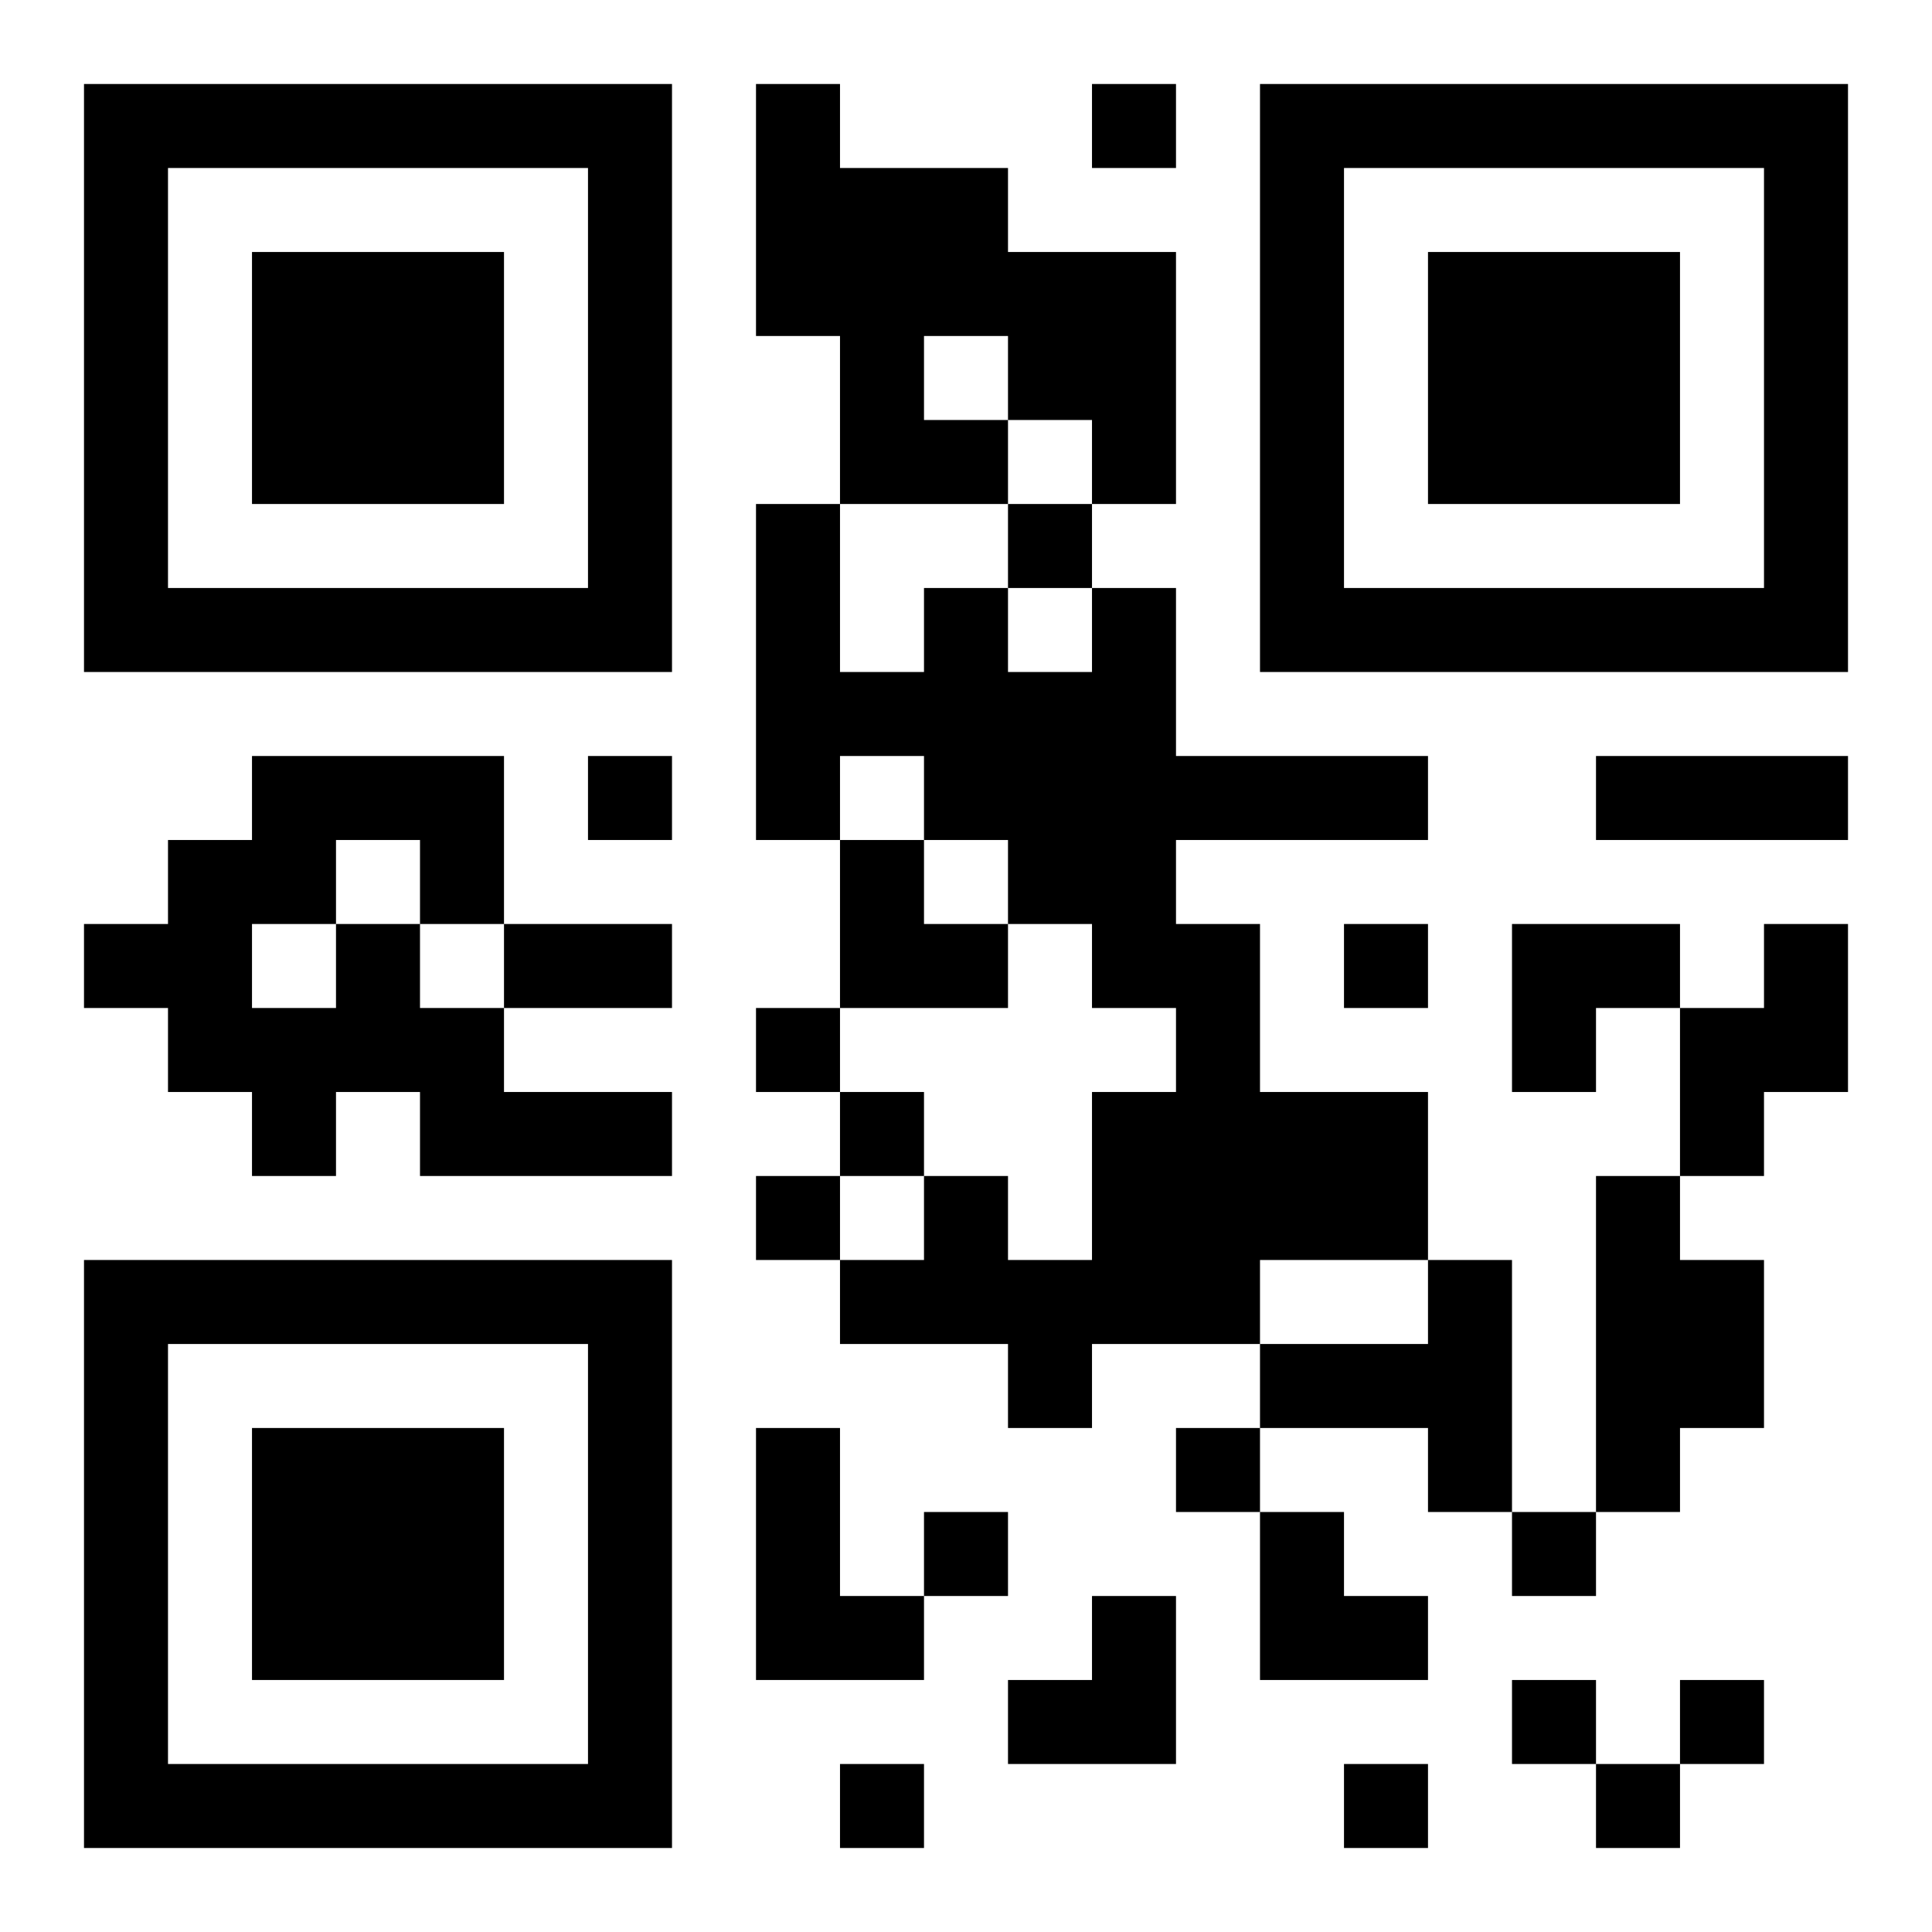 <?xml version="1.0" encoding="UTF-8"?>
<!DOCTYPE svg PUBLIC "-//W3C//DTD SVG 1.1//EN" "http://www.w3.org/Graphics/SVG/1.1/DTD/svg11.dtd">
<svg xmlns="http://www.w3.org/2000/svg" version="1.1" viewBox="0 0 23 23" stroke="none">
	<rect width="100%" height="100%" fill="#ffffff"/>
	<path d="M1,1h7v1h-7z M9,1h1v3h-1z M13,1h1v1h-1z M15,1h7v1h-7z M1,2h1v6h-1z M7,2h1v6h-1z M10,2h2v2h-2z M15,2h1v6h-1z M21,2h1v6h-1z M3,3h3v3h-3z M12,3h2v2h-2z M17,3h3v3h-3z M10,4h1v2h-1z M11,5h1v1h-1z M13,5h1v1h-1z M9,6h1v4h-1z M12,6h1v1h-1z M2,7h5v1h-5z M11,7h1v3h-1z M13,7h1v5h-1z M16,7h5v1h-5z M10,8h1v1h-1z M12,8h1v3h-1z M3,9h3v1h-3z M7,9h1v1h-1z M14,9h3v1h-3z M19,9h3v1h-3z M2,10h1v3h-1z M3,10h1v1h-1z M5,10h1v1h-1z M10,10h1v2h-1z M1,11h1v1h-1z M4,11h1v2h-1z M6,11h2v1h-2z M11,11h1v1h-1z M14,11h1v5h-1z M16,11h1v1h-1z M18,11h2v1h-2z M21,11h1v2h-1z M3,12h1v2h-1z M5,12h1v2h-1z M9,12h1v1h-1z M18,12h1v1h-1z M20,12h1v2h-1z M6,13h2v1h-2z M10,13h1v1h-1z M13,13h1v3h-1z M15,13h2v2h-2z M9,14h1v1h-1z M11,14h1v2h-1z M19,14h1v4h-1z M1,15h7v1h-7z M10,15h1v1h-1z M12,15h1v2h-1z M17,15h1v3h-1z M20,15h1v2h-1z M1,16h1v6h-1z M7,16h1v6h-1z M15,16h2v1h-2z M3,17h3v3h-3z M9,17h1v3h-1z M14,17h1v1h-1z M11,18h1v1h-1z M15,18h1v2h-1z M18,18h1v1h-1z M10,19h1v1h-1z M13,19h1v2h-1z M16,19h1v1h-1z M12,20h1v1h-1z M18,20h1v1h-1z M20,20h1v1h-1z M2,21h5v1h-5z M10,21h1v1h-1z M16,21h1v1h-1z M19,21h1v1h-1z" fill="#000000"/>
</svg>
